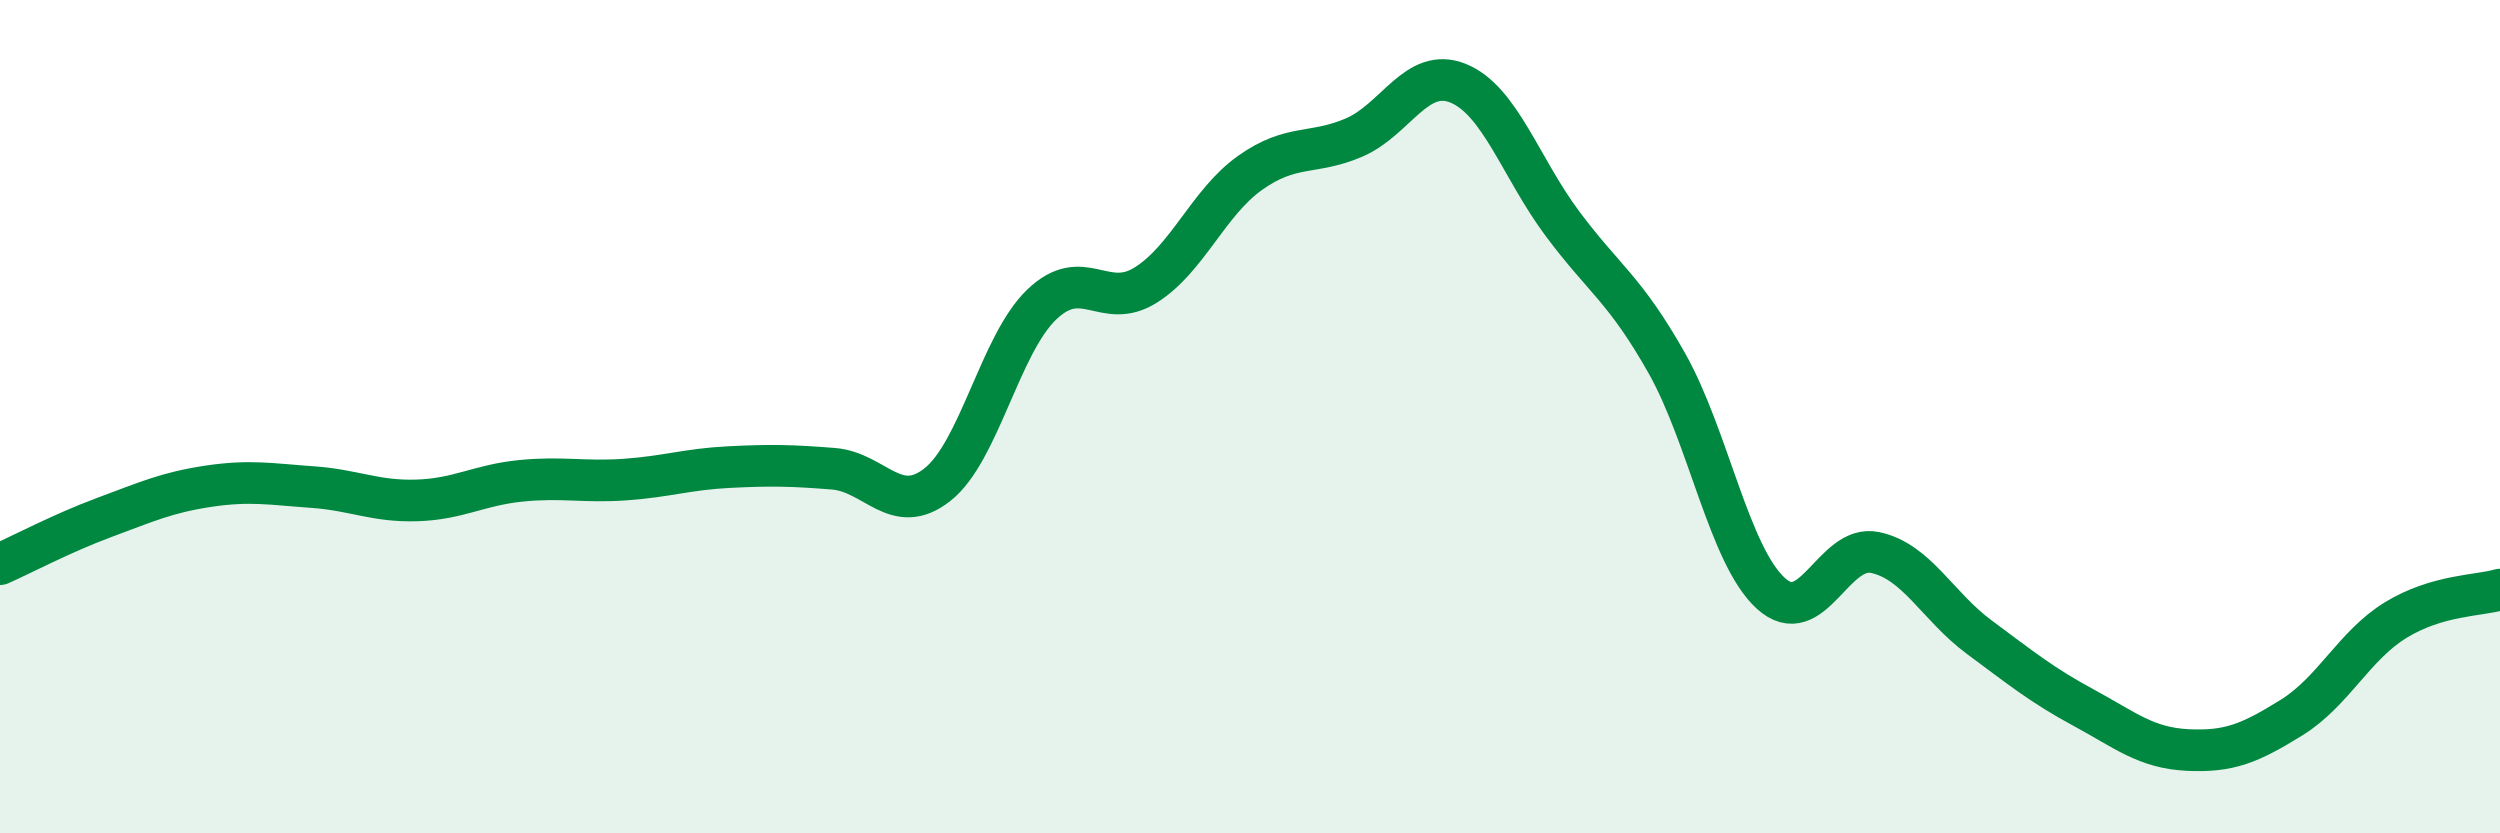 
    <svg width="60" height="20" viewBox="0 0 60 20" xmlns="http://www.w3.org/2000/svg">
      <path
        d="M 0,13.54 C 0.5,13.32 1.5,12.79 2.5,12.42 C 3.5,12.05 4,11.82 5,11.67 C 6,11.52 6.5,11.62 7.5,11.69 C 8.5,11.76 9,12.04 10,12.01 C 11,11.98 11.5,11.64 12.5,11.54 C 13.5,11.44 14,11.58 15,11.51 C 16,11.44 16.5,11.26 17.5,11.21 C 18.5,11.16 19,11.17 20,11.25 C 21,11.33 21.5,12.42 22.5,11.63 C 23.5,10.84 24,8.27 25,7.31 C 26,6.35 26.5,7.47 27.5,6.84 C 28.5,6.21 29,4.86 30,4.15 C 31,3.44 31.5,3.73 32.5,3.3 C 33.5,2.87 34,1.59 35,2 C 36,2.41 36.5,4.03 37.5,5.37 C 38.5,6.71 39,6.94 40,8.71 C 41,10.48 41.5,13.33 42.5,14.24 C 43.5,15.15 44,13.05 45,13.26 C 46,13.47 46.5,14.55 47.5,15.29 C 48.5,16.03 49,16.44 50,16.98 C 51,17.52 51.5,17.95 52.5,18 C 53.5,18.05 54,17.84 55,17.22 C 56,16.6 56.5,15.49 57.5,14.88 C 58.5,14.27 59.5,14.3 60,14.15L60 20L0 20Z"
        fill="#008740"
        opacity="0.1"
        stroke-linecap="round"
        stroke-linejoin="round"
      />
      <path
        d="M 0,13.54 C 0.5,13.32 1.5,12.79 2.5,12.42 C 3.5,12.05 4,11.82 5,11.67 C 6,11.52 6.5,11.62 7.5,11.69 C 8.5,11.76 9,12.04 10,12.01 C 11,11.98 11.5,11.64 12.5,11.54 C 13.5,11.44 14,11.58 15,11.51 C 16,11.44 16.5,11.26 17.5,11.21 C 18.5,11.16 19,11.17 20,11.25 C 21,11.33 21.5,12.42 22.5,11.63 C 23.5,10.84 24,8.27 25,7.31 C 26,6.35 26.5,7.47 27.5,6.84 C 28.5,6.21 29,4.86 30,4.15 C 31,3.44 31.5,3.73 32.5,3.3 C 33.5,2.87 34,1.59 35,2 C 36,2.41 36.5,4.03 37.5,5.37 C 38.5,6.71 39,6.94 40,8.71 C 41,10.48 41.5,13.33 42.5,14.24 C 43.5,15.15 44,13.05 45,13.26 C 46,13.47 46.5,14.55 47.5,15.29 C 48.5,16.03 49,16.44 50,16.98 C 51,17.52 51.5,17.95 52.5,18 C 53.5,18.05 54,17.84 55,17.22 C 56,16.6 56.5,15.49 57.5,14.88 C 58.5,14.27 59.5,14.3 60,14.15"
        stroke="#008740"
        stroke-width="1"
        fill="none"
        stroke-linecap="round"
        stroke-linejoin="round"
      />
    </svg>
  